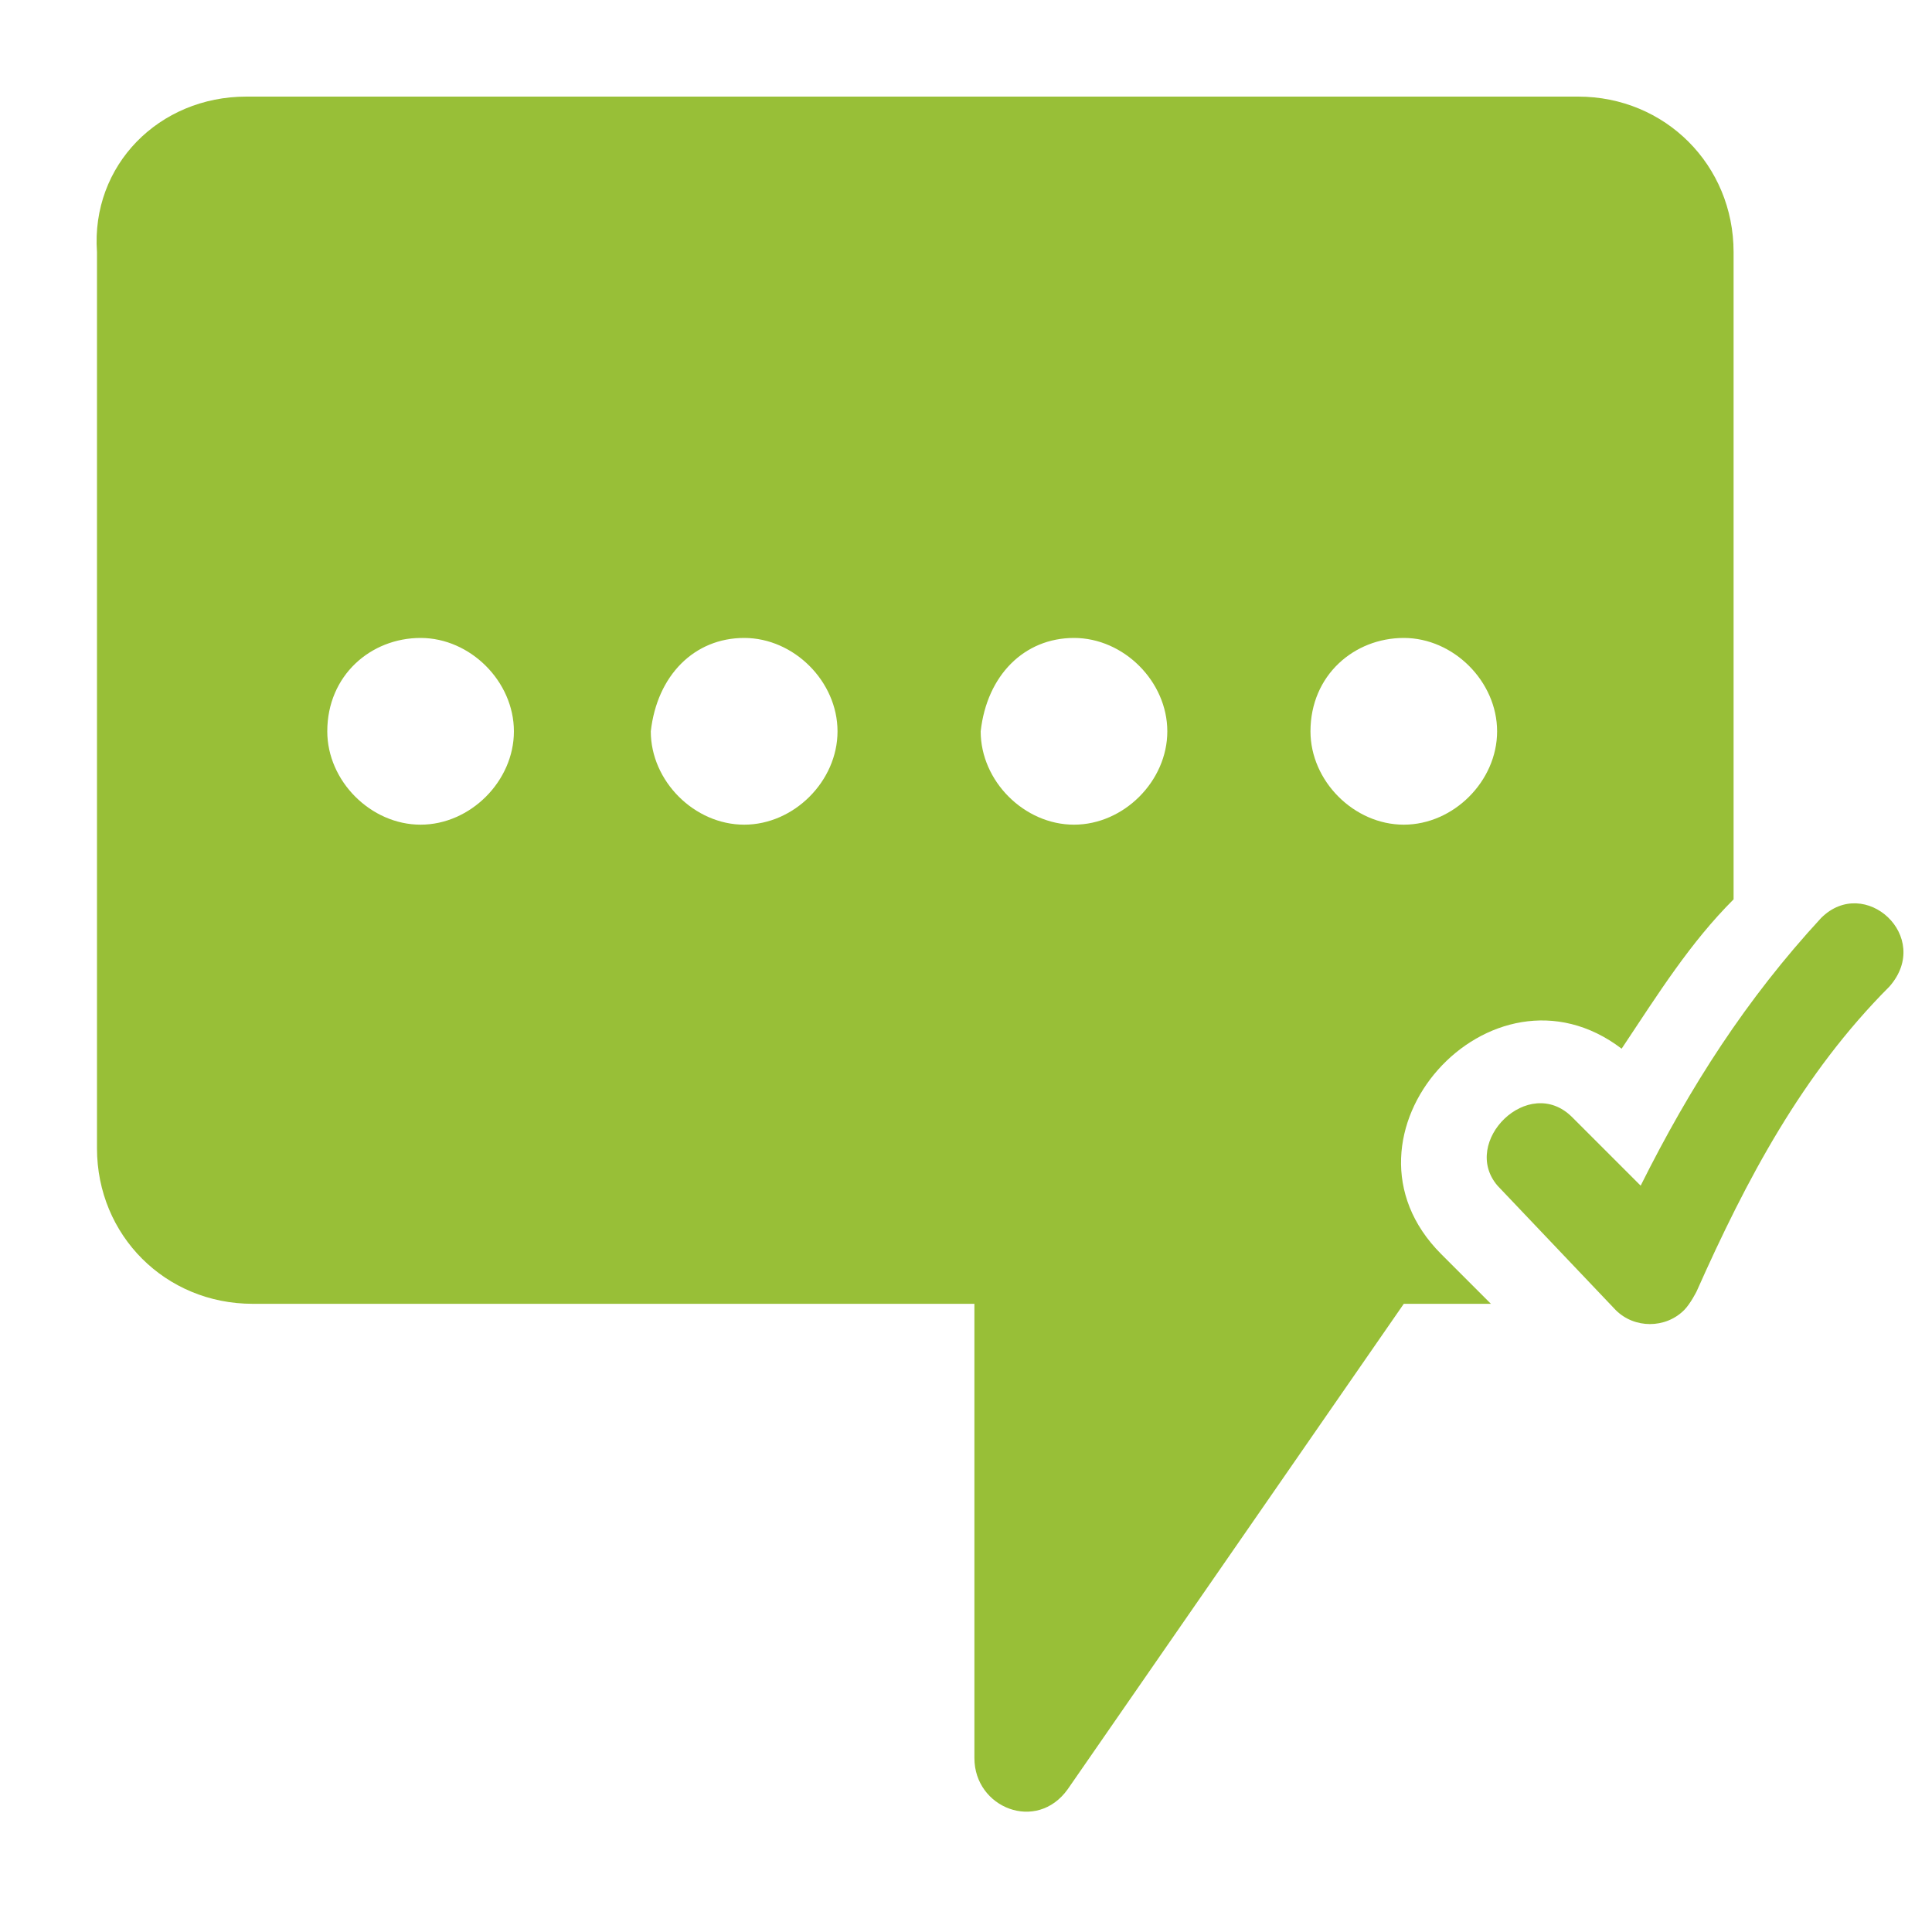<svg width="20" height="20" viewBox="0 0 20 20" fill="none" xmlns="http://www.w3.org/2000/svg">
<path fill-rule="evenodd" clip-rule="evenodd" d="M2.55 1H16.336C17.238 1 17.946 1.709 17.946 2.61V9.31C17.495 9.761 17.173 10.276 16.787 10.856C15.434 9.825 13.695 11.758 14.919 12.982L15.434 13.497H14.532L11.053 18.522C10.731 18.973 10.087 18.715 10.087 18.2V13.497H2.615C1.713 13.497 1.004 12.789 1.004 11.887V2.61C0.94 1.709 1.648 1 2.55 1ZM4.354 6.604C4.869 6.604 5.32 7.055 5.32 7.571C5.32 8.086 4.869 8.537 4.354 8.537C3.839 8.537 3.388 8.086 3.388 7.571C3.388 6.991 3.839 6.604 4.354 6.604ZM7.704 6.604C8.219 6.604 8.67 7.055 8.67 7.571C8.67 8.086 8.219 8.537 7.704 8.537C7.188 8.537 6.737 8.086 6.737 7.571C6.802 6.991 7.188 6.604 7.704 6.604ZM11.118 6.604C11.633 6.604 12.084 7.055 12.084 7.571C12.084 8.086 11.633 8.537 11.118 8.537C10.603 8.537 10.152 8.086 10.152 7.571C10.216 6.991 10.603 6.604 11.118 6.604ZM14.532 6.604C15.047 6.604 15.498 7.055 15.498 7.571C15.498 8.086 15.047 8.537 14.532 8.537C14.017 8.537 13.566 8.086 13.566 7.571C13.566 6.991 14.017 6.604 14.532 6.604Z" fill="#98BF37"/>
<path d="M16.275 11.565L16.984 12.274C17.499 11.243 18.079 10.341 18.852 9.503C19.303 9.053 20.011 9.697 19.56 10.212C18.659 11.114 18.079 12.209 17.563 13.369C17.563 13.369 17.499 13.497 17.434 13.562C17.241 13.755 16.919 13.755 16.726 13.562L15.502 12.274C15.115 11.822 15.824 11.114 16.275 11.565Z" fill="#98BF37"/>
</svg>
